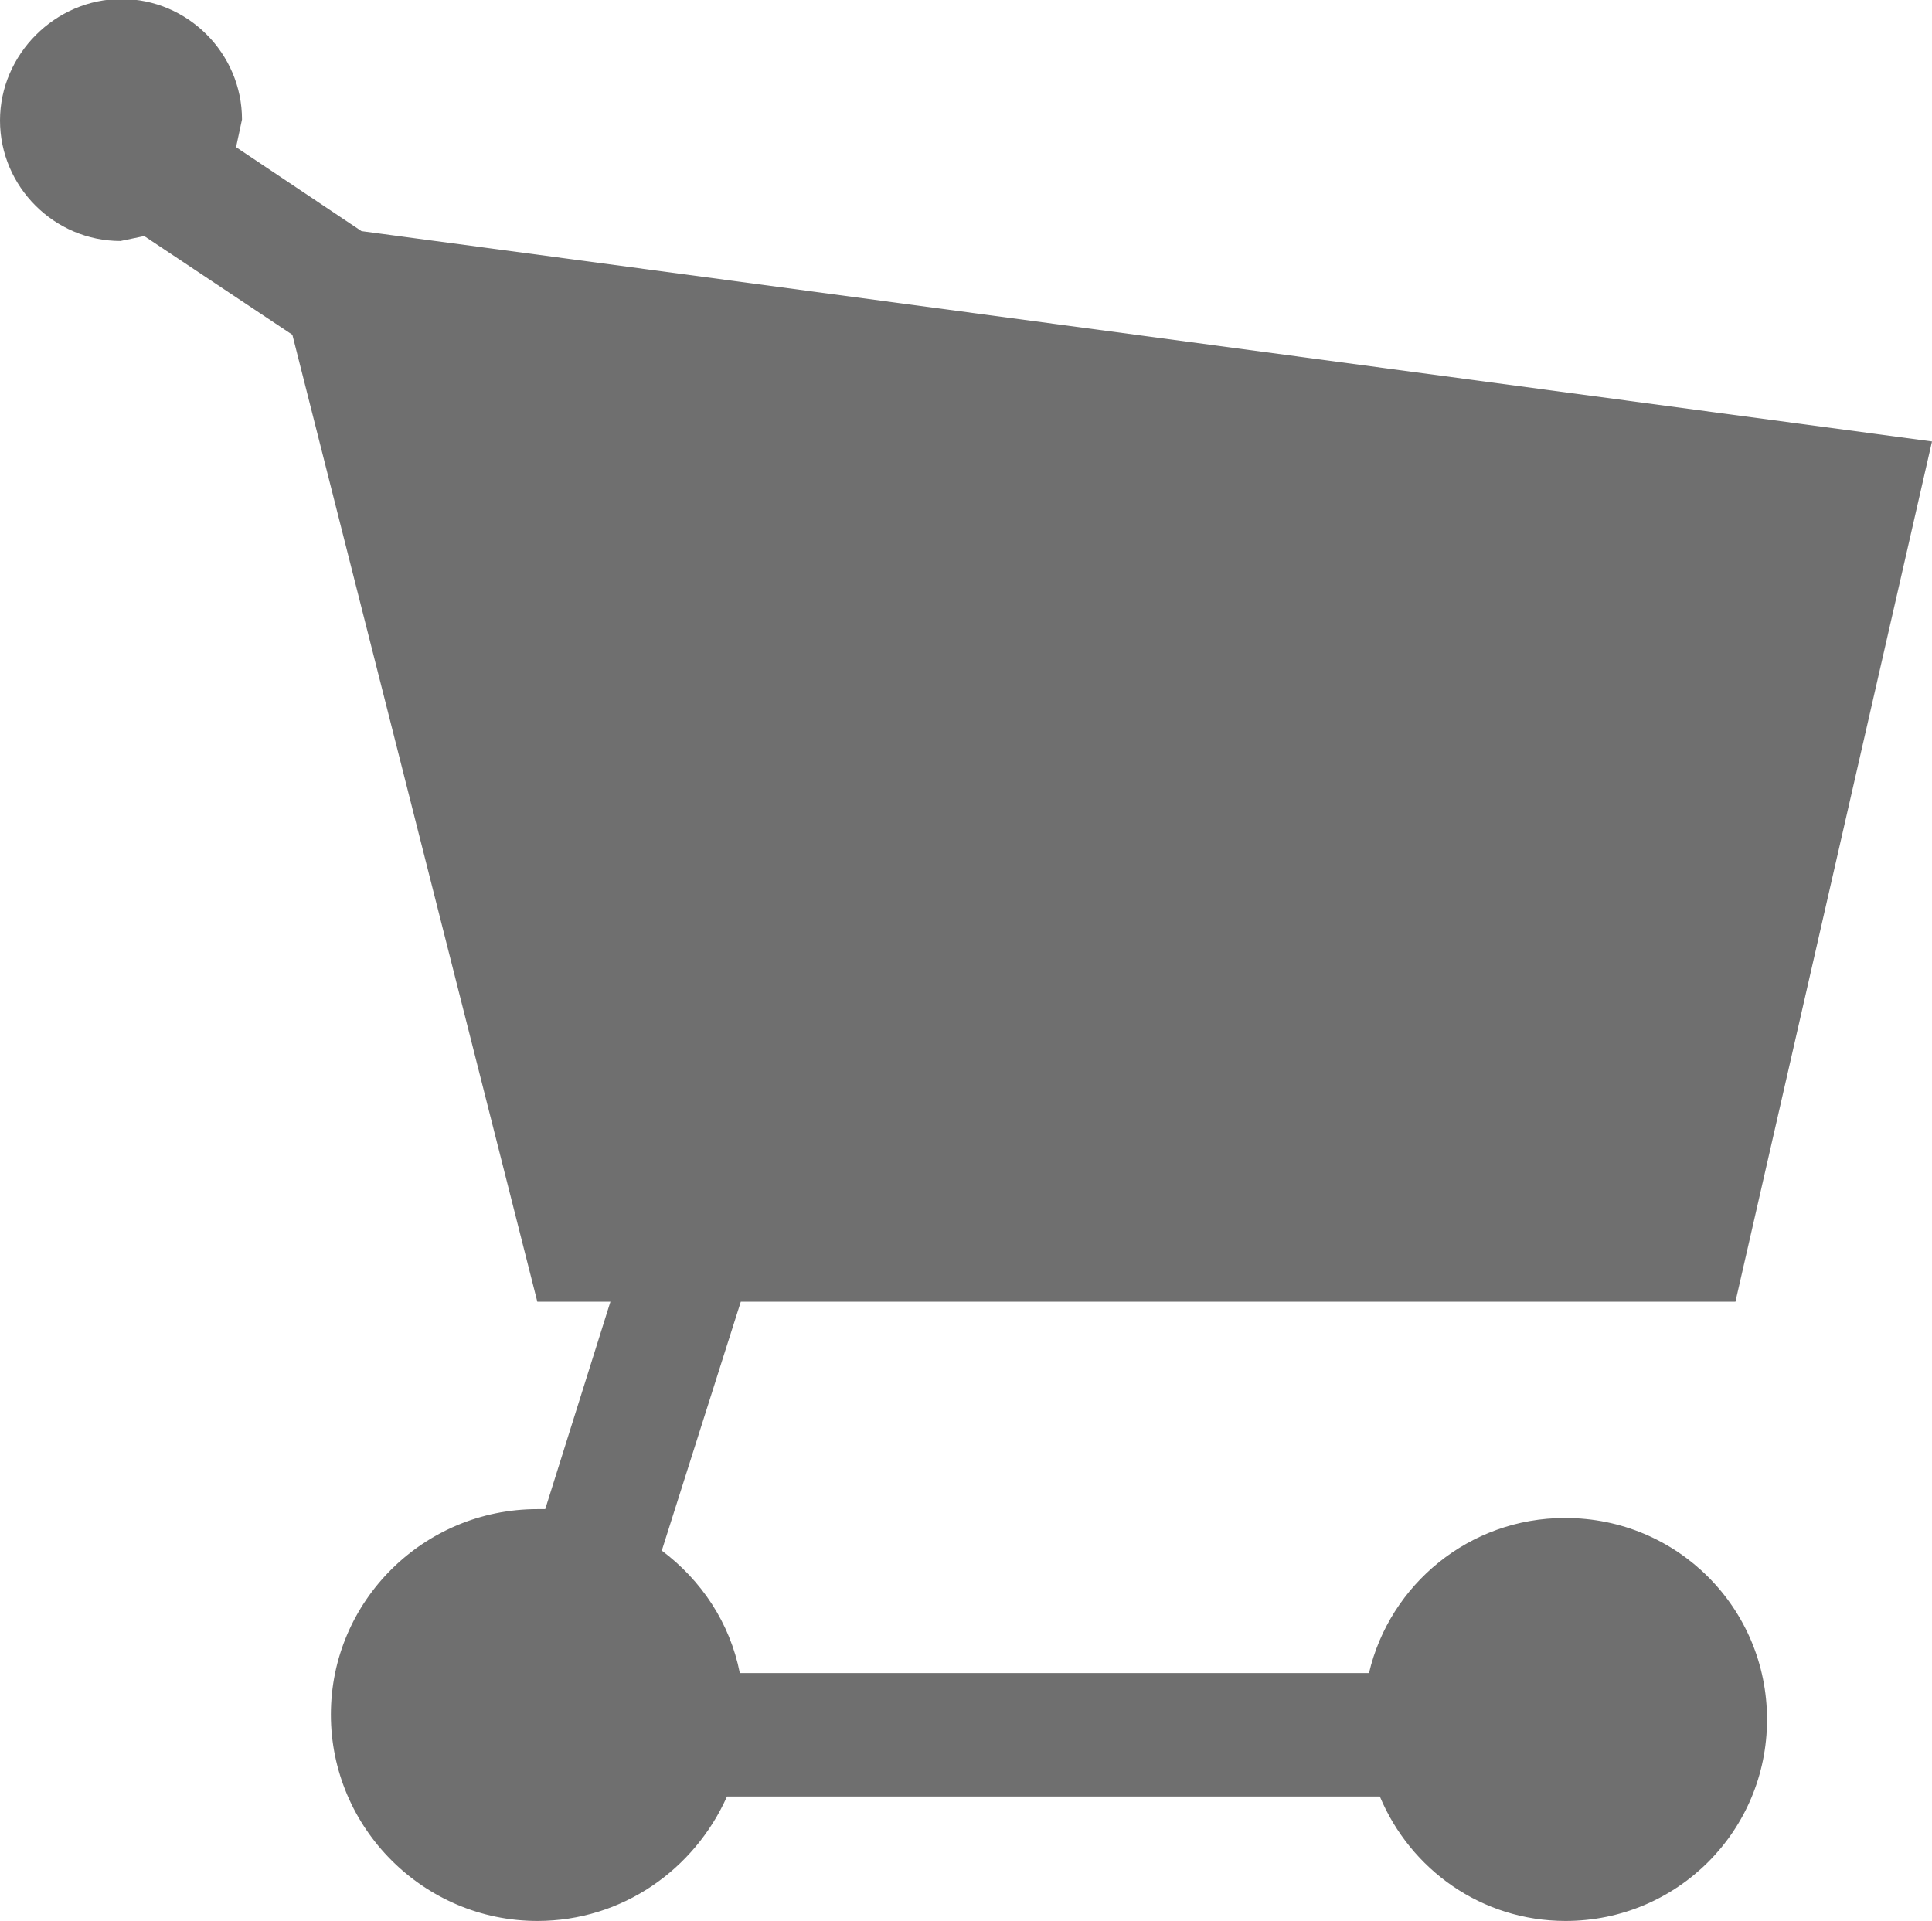 <?xml version="1.0" encoding="UTF-8"?>
<svg id="_レイヤー_2" data-name="レイヤー 2" xmlns="http://www.w3.org/2000/svg" viewBox="0 0 19.56 19.45">
  <defs>
    <style>
      .cls-1 {
        fill: #6f6f6f;
      }
    </style>
  </defs>
  <g id="_レイヤー_1-2" data-name="レイヤー 1">
    <path class="cls-1" d="M15.84,15.37c-.96,0-1.77,.67-1.98,1.57H7.49c-.1-.51-.39-.94-.79-1.24l.8-2.52h10.07l1.99-8.71L3.66,2.34l-1.27-.85,.06-.28c0-.67-.55-1.22-1.22-1.22S0,.55,0,1.22s.55,1.22,1.22,1.22l.24-.05,1.5,1,2.48,9.79h.74l-.66,2.1h-.08c-1.15,0-2.09,.93-2.09,2.08s.94,2.09,2.09,2.09c.86,0,1.59-.52,1.92-1.26h6.61c.31,.74,1.03,1.26,1.88,1.26,1.13,0,2.04-.91,2.04-2.04s-.91-2.04-2.04-2.04Z"/>
  </g>
</svg>